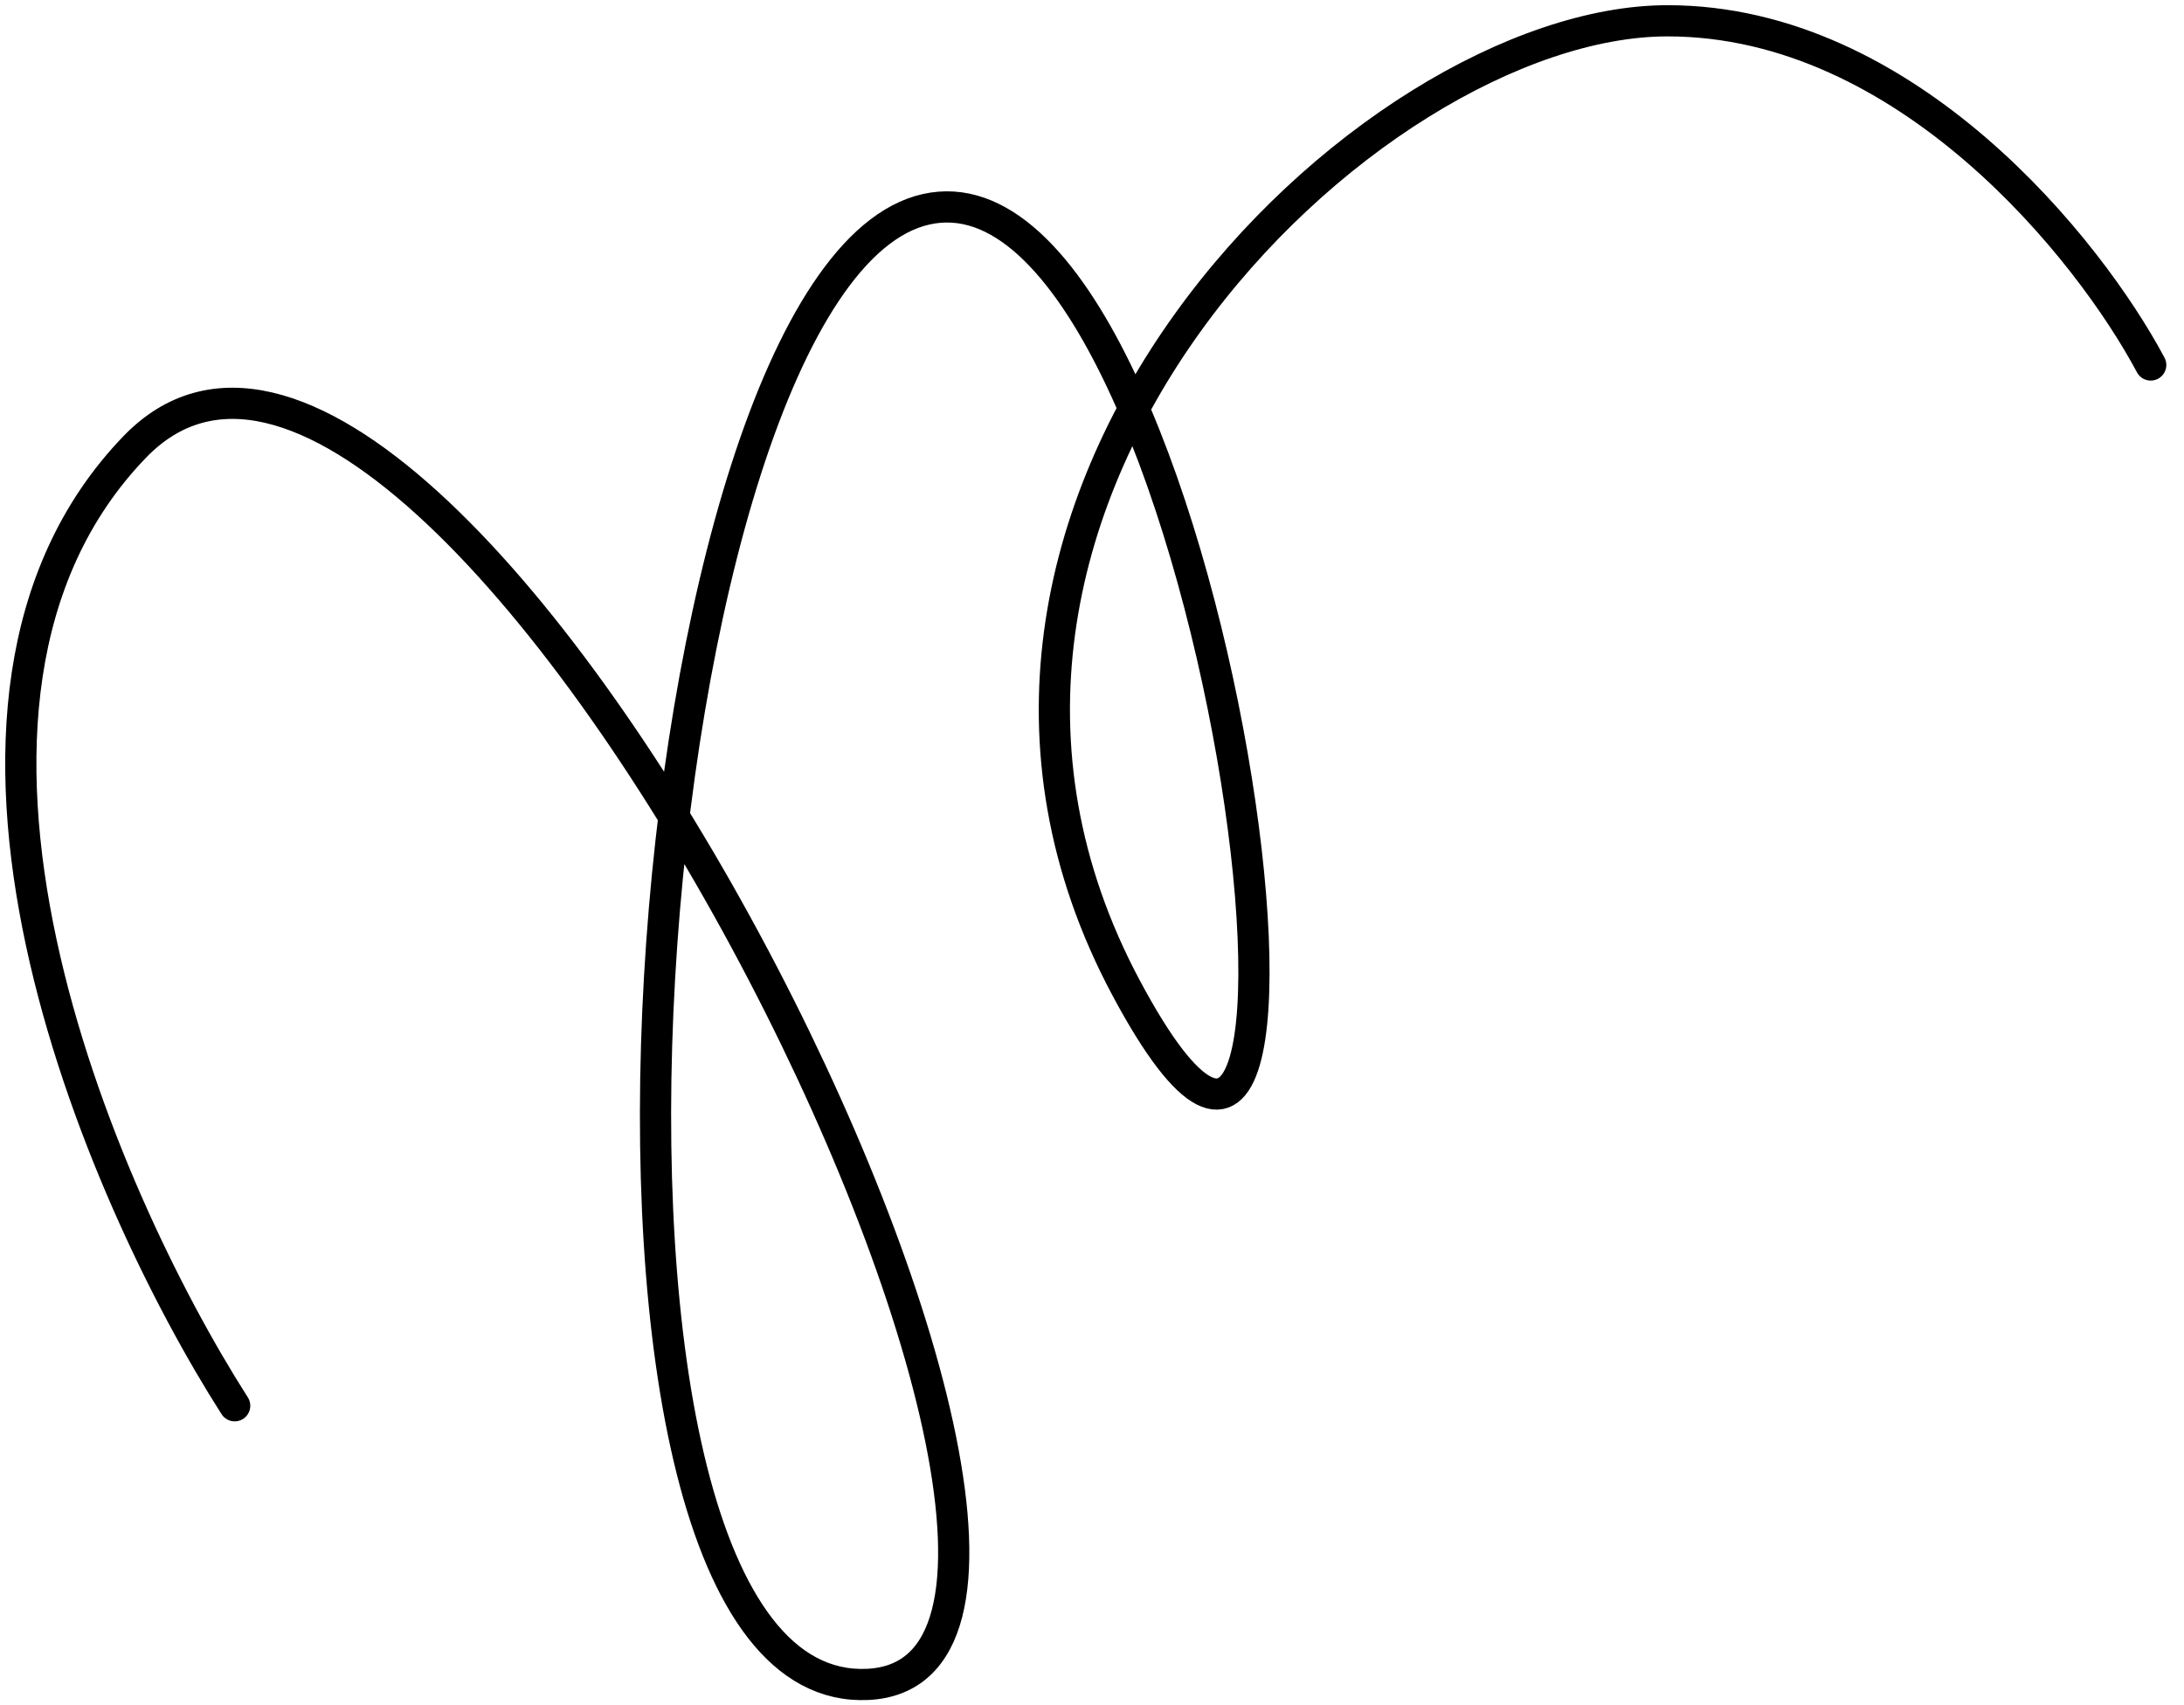 <svg width="105" height="82" viewBox="0 0 105 82" fill="none" xmlns="http://www.w3.org/2000/svg">
<path id="Vector" d="M11.283 67.595C4.741 57.35 -5.378 33.785 6.477 21.491C21.295 6.123 58.143 80.205 41.722 80.993C25.301 81.781 30.508 13.216 44.525 10.063C58.543 6.911 66.553 70.748 54.138 47.499C41.722 24.249 65.752 1 80.171 1C91.705 1 100.463 12.034 103.4 17.55" stroke="black" stroke-width="1.5" stroke-linecap="round"/>
</svg>
